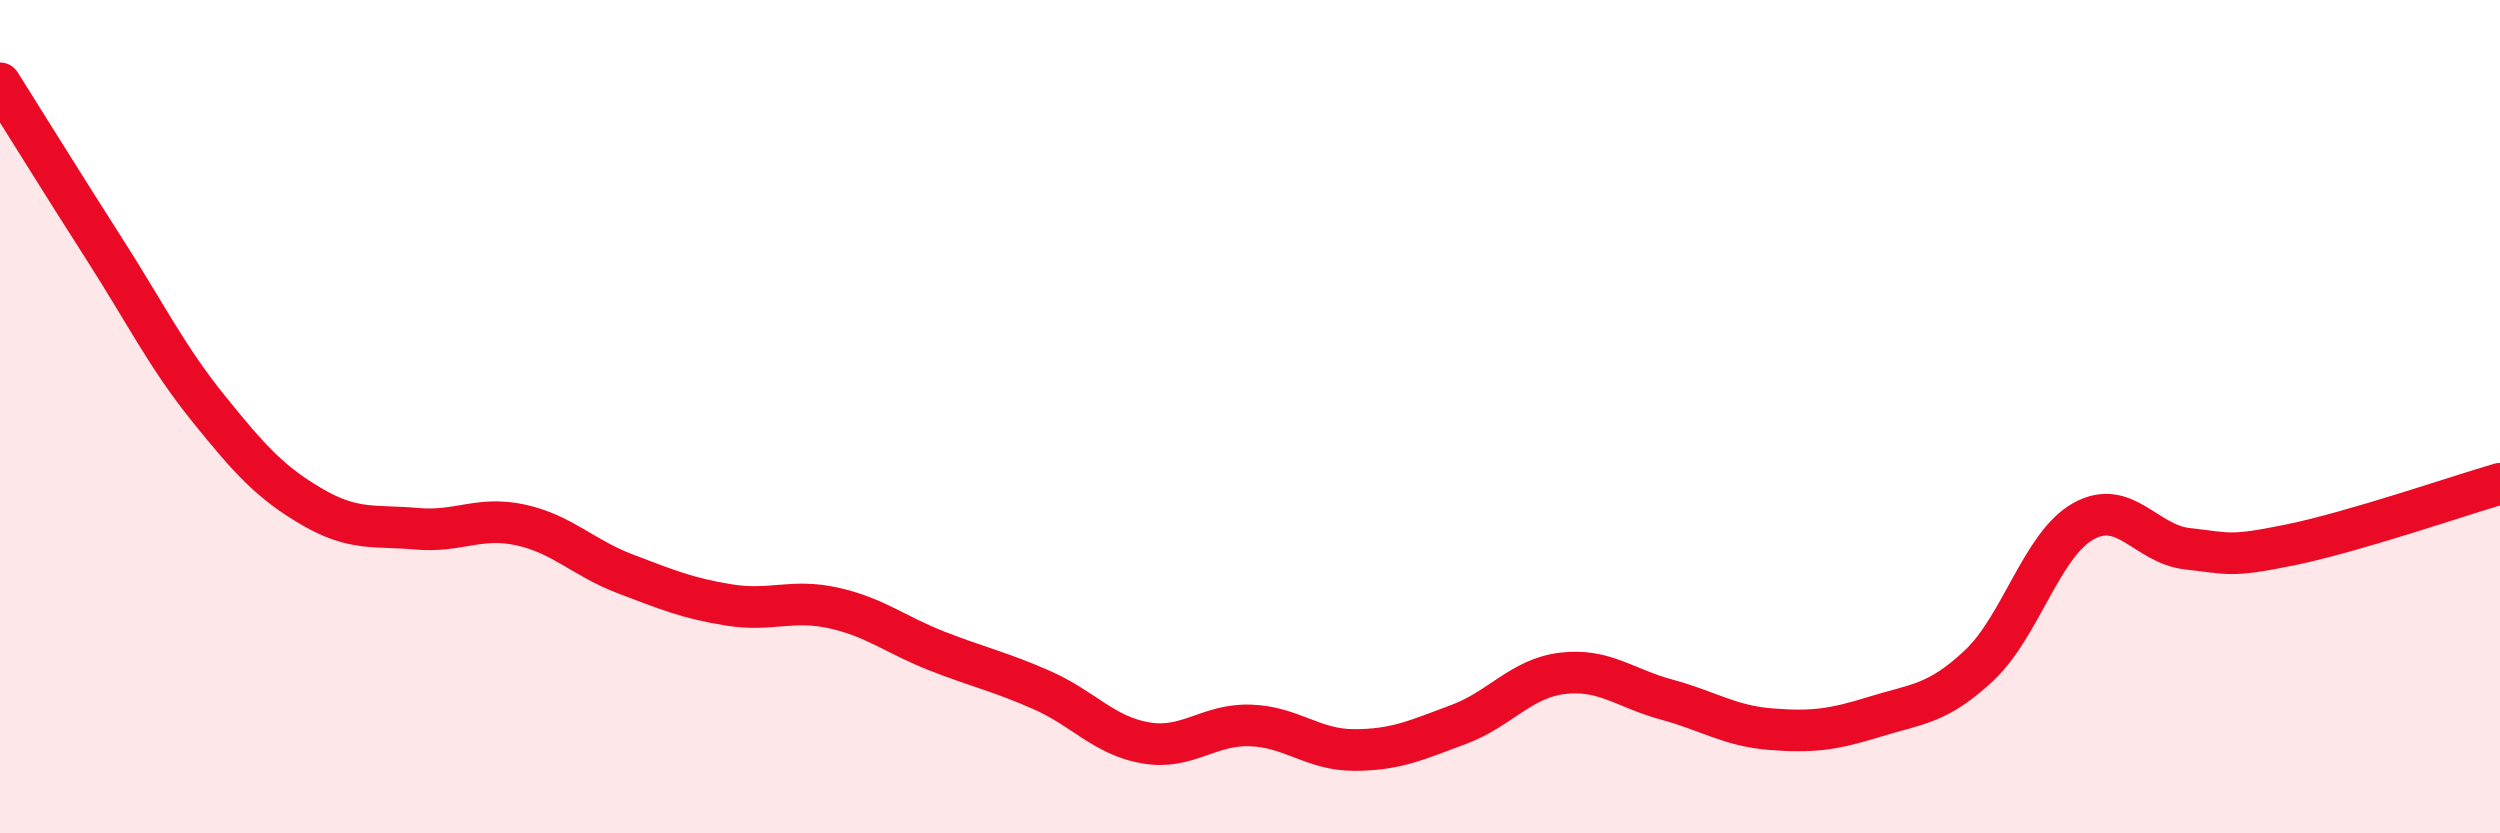 
    <svg width="60" height="20" viewBox="0 0 60 20" xmlns="http://www.w3.org/2000/svg">
      <path
        d="M 0,2 C 0.5,2.79 1.5,4.41 2.5,5.97 C 3.5,7.53 4,8.56 5,9.8 C 6,11.04 6.5,11.59 7.5,12.17 C 8.5,12.75 9,12.6 10,12.69 C 11,12.78 11.5,12.38 12.5,12.6 C 13.5,12.82 14,13.39 15,13.77 C 16,14.15 16.5,14.36 17.5,14.52 C 18.5,14.68 19,14.37 20,14.59 C 21,14.81 21.5,15.24 22.5,15.63 C 23.5,16.02 24,16.12 25,16.56 C 26,17 26.5,17.66 27.5,17.83 C 28.5,18 29,17.38 30,17.41 C 31,17.44 31.5,18 32.5,18 C 33.5,18 34,17.76 35,17.39 C 36,17.02 36.5,16.28 37.5,16.16 C 38.5,16.04 39,16.52 40,16.79 C 41,17.06 41.5,17.42 42.5,17.5 C 43.5,17.58 44,17.51 45,17.2 C 46,16.89 46.5,16.91 47.5,15.97 C 48.5,15.03 49,13.07 50,12.51 C 51,11.95 51.5,13.06 52.5,13.17 C 53.5,13.28 53.5,13.38 55,13.07 C 56.5,12.76 59,11.9 60,11.61L60 20L0 20Z"
        fill="#EB0A25"
        opacity="0.1"
        stroke-linecap="round"
        stroke-linejoin="round"
      />
      <path
        d="M 0,2 C 0.5,2.79 1.5,4.41 2.5,5.97 C 3.5,7.53 4,8.56 5,9.8 C 6,11.04 6.5,11.59 7.5,12.17 C 8.5,12.75 9,12.6 10,12.69 C 11,12.78 11.5,12.38 12.5,12.6 C 13.5,12.82 14,13.39 15,13.77 C 16,14.15 16.5,14.36 17.5,14.52 C 18.5,14.68 19,14.37 20,14.59 C 21,14.81 21.5,15.24 22.5,15.63 C 23.5,16.02 24,16.12 25,16.56 C 26,17 26.5,17.66 27.5,17.83 C 28.5,18 29,17.38 30,17.41 C 31,17.44 31.5,18 32.5,18 C 33.5,18 34,17.76 35,17.39 C 36,17.02 36.5,16.28 37.5,16.16 C 38.5,16.04 39,16.52 40,16.79 C 41,17.06 41.5,17.42 42.5,17.5 C 43.5,17.58 44,17.51 45,17.2 C 46,16.89 46.5,16.91 47.5,15.97 C 48.5,15.03 49,13.07 50,12.51 C 51,11.95 51.5,13.06 52.5,13.17 C 53.5,13.28 53.5,13.38 55,13.07 C 56.5,12.76 59,11.9 60,11.61"
        stroke="#EB0A25"
        stroke-width="1"
        fill="none"
        stroke-linecap="round"
        stroke-linejoin="round"
      />
    </svg>
  